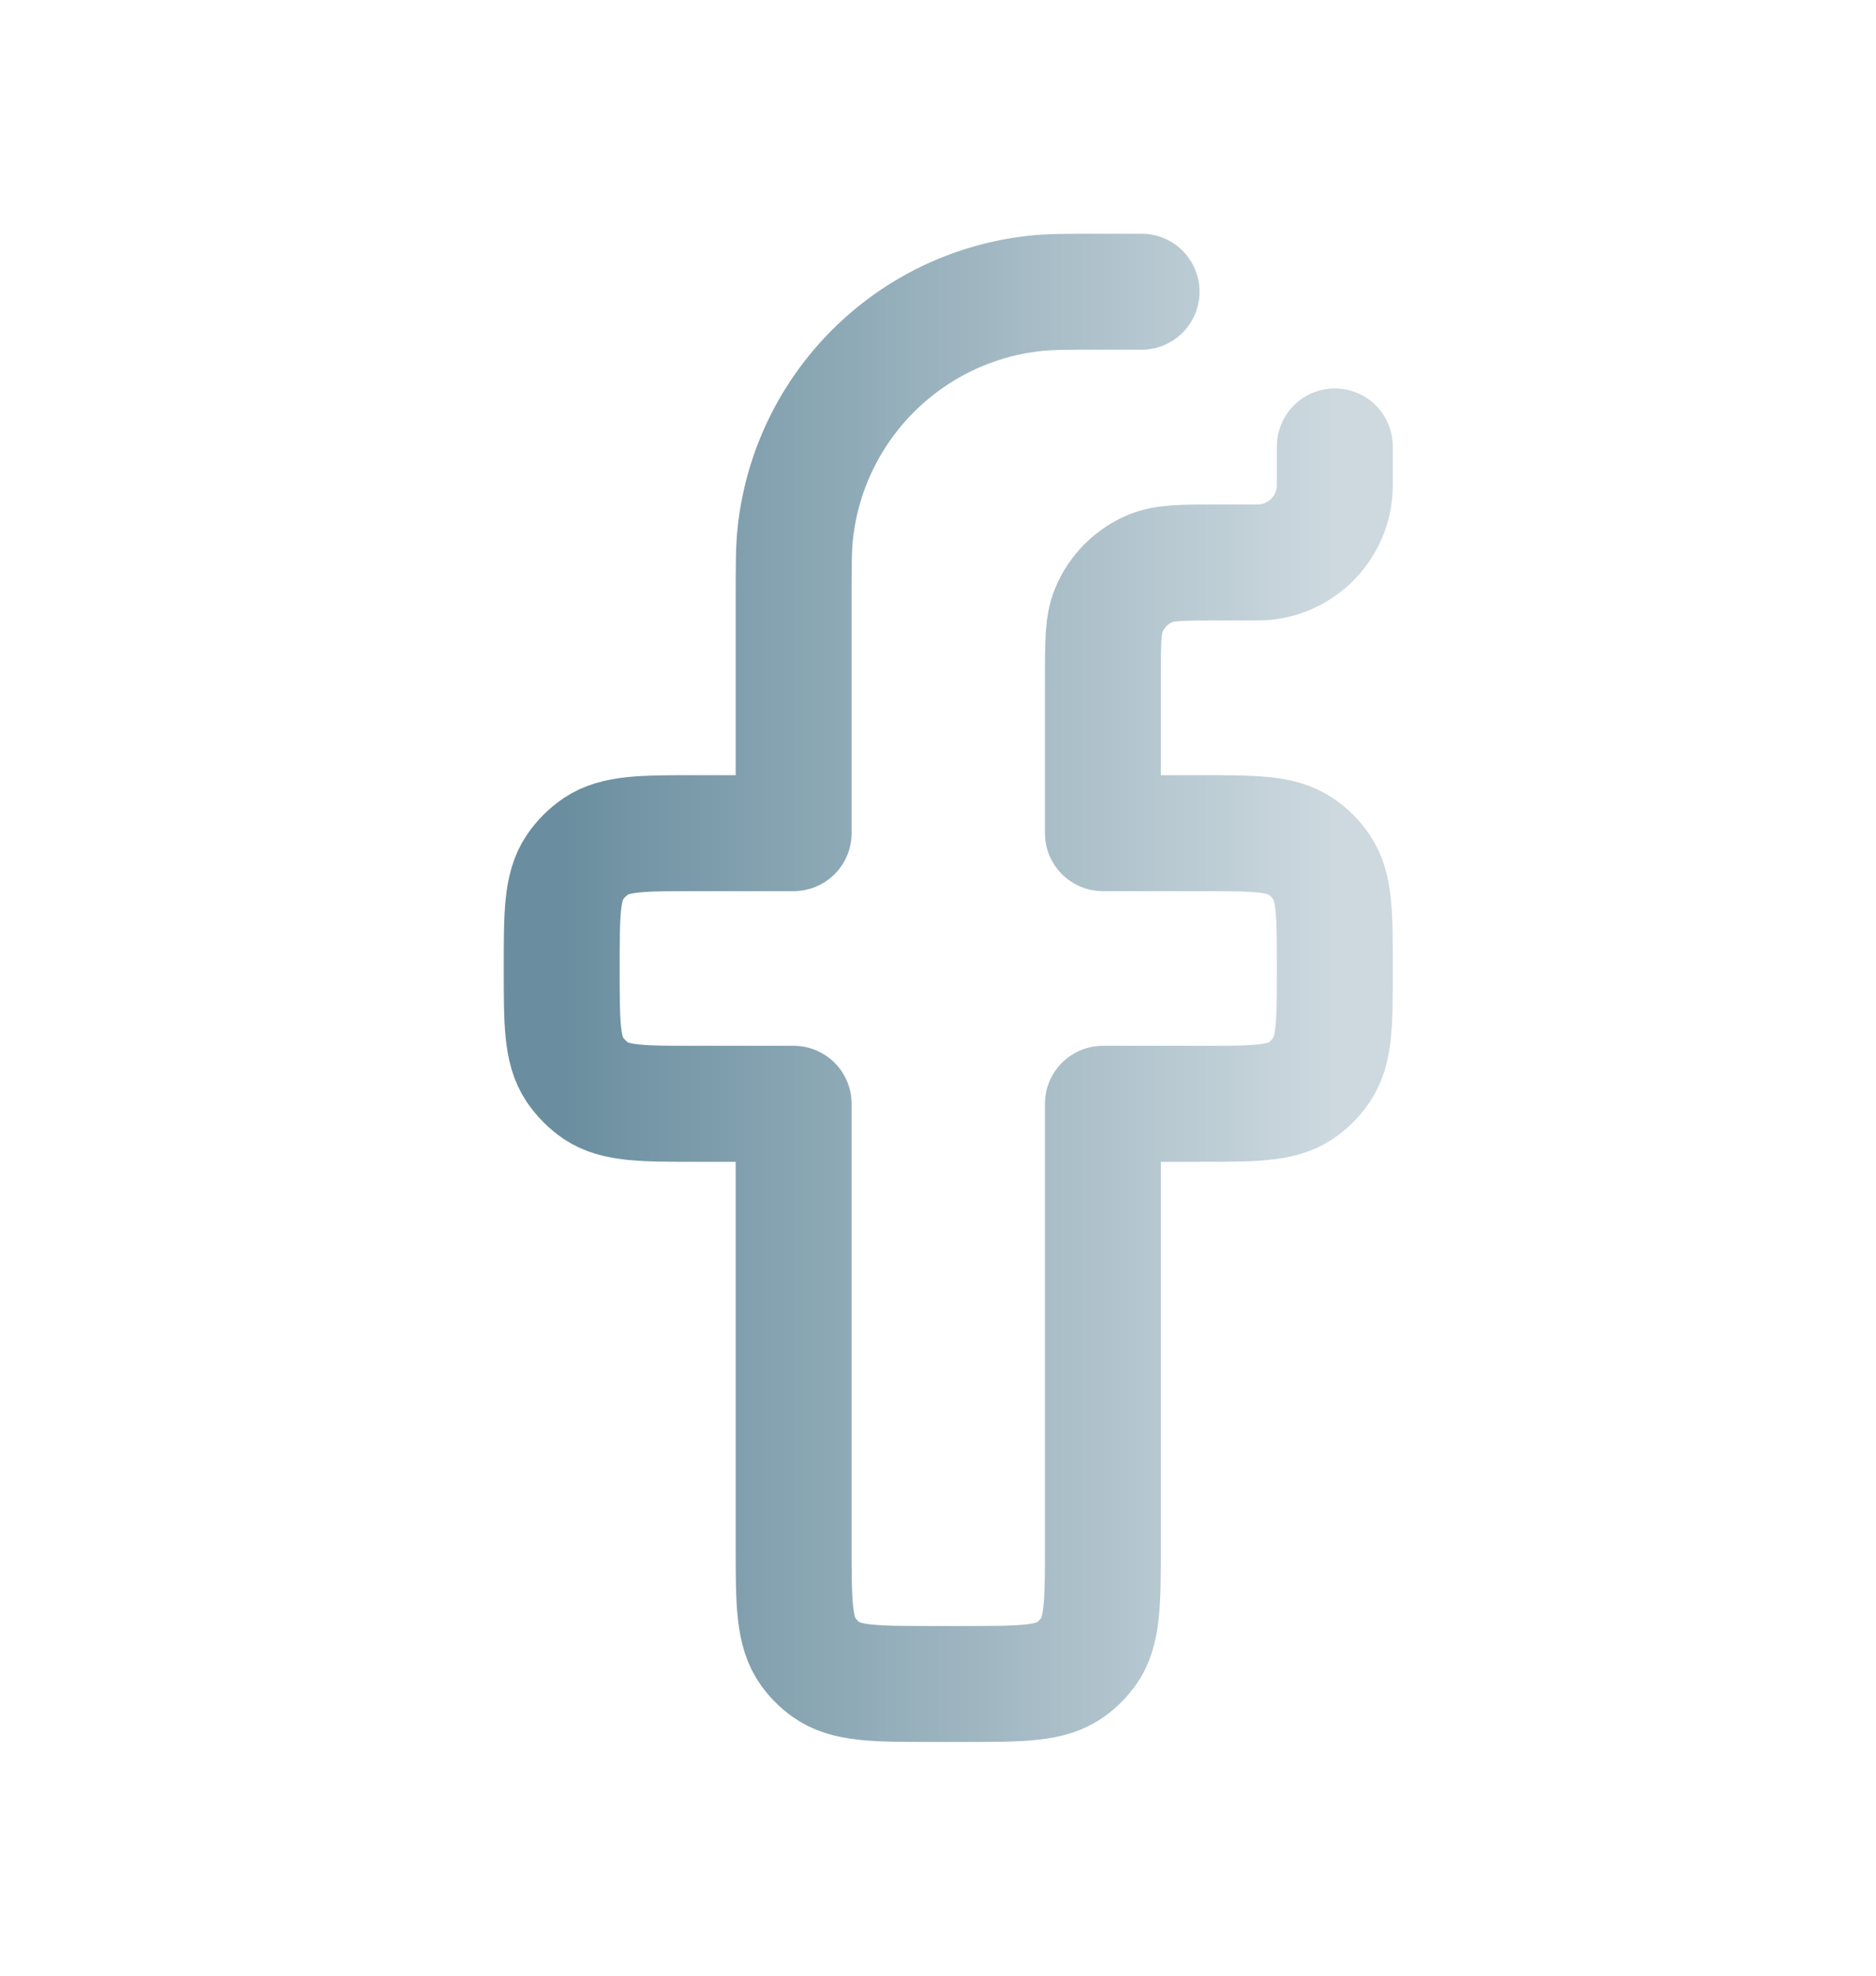 <svg xmlns="http://www.w3.org/2000/svg" width="19" height="20" viewBox="0 0 19 20" fill="none"><g id="facebook"><path id="Vector" d="M13.519 4.519V4.911V4.911C13.519 5.343 13.168 5.694 12.736 5.694H12.345C11.98 5.694 11.797 5.694 11.653 5.753C11.462 5.833 11.309 5.985 11.23 6.177C11.17 6.321 11.17 6.503 11.17 6.868V8.434H12.149C12.699 8.434 12.973 8.434 13.171 8.566C13.257 8.623 13.33 8.697 13.387 8.782C13.519 8.98 13.519 9.254 13.519 9.804V9.804C13.519 10.354 13.519 10.629 13.387 10.826C13.33 10.912 13.257 10.985 13.171 11.043C12.973 11.174 12.699 11.174 12.149 11.174H11.17V15.637C11.17 16.224 11.17 16.518 11.021 16.724C10.972 16.79 10.914 16.849 10.847 16.897C10.642 17.047 10.348 17.047 9.761 17.047H9.448C8.86 17.047 8.567 17.047 8.361 16.897C8.295 16.849 8.236 16.79 8.188 16.724C8.038 16.518 8.038 16.224 8.038 15.637V11.174H7.06C6.51 11.174 6.235 11.174 6.037 11.043C5.952 10.985 5.879 10.912 5.821 10.826C5.689 10.629 5.689 10.354 5.689 9.804V9.804C5.689 9.254 5.689 8.98 5.821 8.782C5.879 8.697 5.952 8.623 6.037 8.566C6.235 8.434 6.51 8.434 7.06 8.434H8.038V6.085C8.038 5.722 8.038 5.54 8.056 5.387C8.199 4.117 9.201 3.114 10.472 2.971C10.625 2.953 10.806 2.953 11.17 2.953V2.953H11.562" stroke="url(#paint0_linear_319_3258)" stroke-width="1.174" stroke-linecap="round" stroke-linejoin="round"></path></g><defs><linearGradient id="paint0_linear_319_3258" x1="5.689" y1="10" x2="13.519" y2="10" gradientUnits="userSpaceOnUse"><stop stop-color="#6A8E9F"></stop><stop offset="1" stop-color="#CDD9DF"></stop></linearGradient></defs></svg>